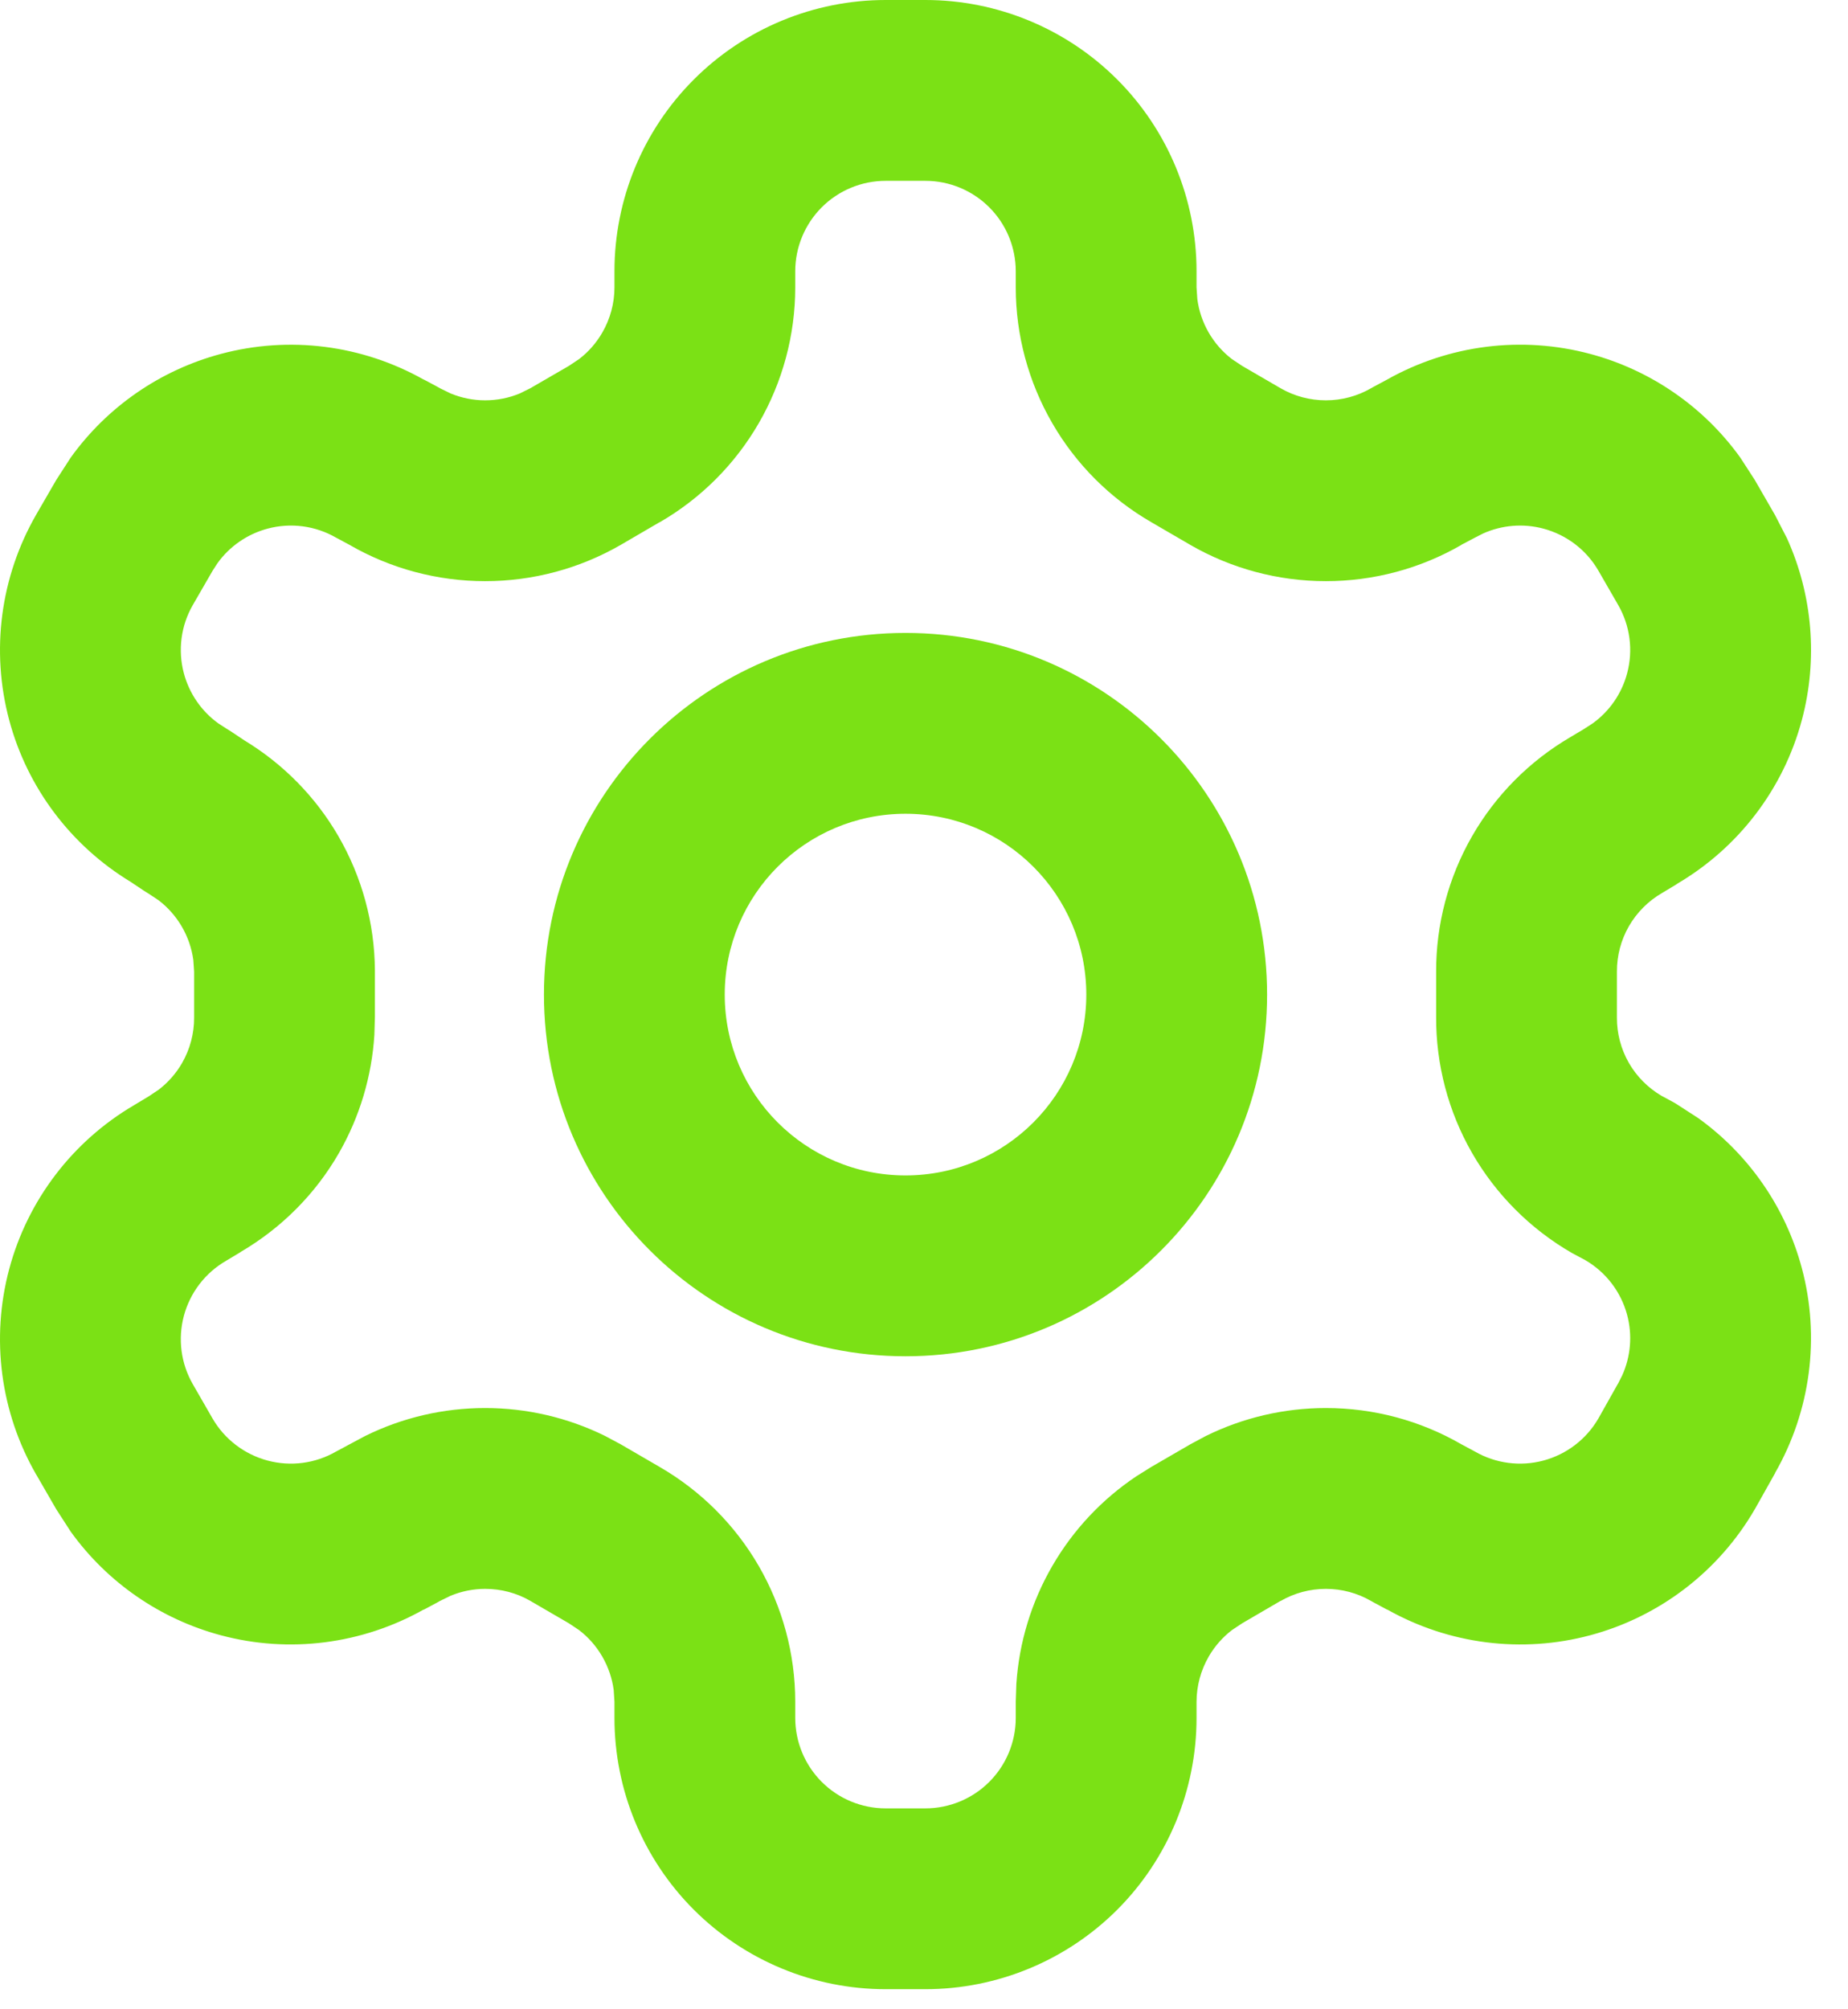 <svg width="46" height="50" viewBox="0 0 46 50" fill="none" xmlns="http://www.w3.org/2000/svg">
<path d="M25.284 6.75C25.284 6.153 25.047 5.581 24.625 5.159C24.203 4.737 23.631 4.5 23.034 4.5H22.045C21.449 4.5 20.876 4.737 20.454 5.159C20.033 5.581 19.795 6.153 19.795 6.75V7.156C19.794 8.34 19.48 9.504 18.888 10.529C18.296 11.554 17.445 12.405 16.42 12.997L16.418 12.995L15.458 13.555L15.451 13.559C14.425 14.151 13.261 14.462 12.076 14.462C10.892 14.462 9.727 14.152 8.701 13.559L8.431 13.414L8.365 13.379C7.849 13.081 7.236 13.001 6.66 13.155C6.156 13.29 5.716 13.594 5.414 14.014L5.293 14.201L4.799 15.056C4.503 15.571 4.424 16.182 4.577 16.756C4.712 17.26 5.016 17.7 5.436 18.002L5.623 18.123L5.744 18.198L6.08 18.422C7.046 19.007 7.85 19.822 8.418 20.799C9.01 21.818 9.325 22.974 9.332 24.152V25.304L9.319 25.748C9.255 26.783 8.954 27.791 8.436 28.694C7.849 29.715 7.004 30.561 5.988 31.155L5.99 31.157L5.652 31.359L5.623 31.377C5.107 31.676 4.731 32.168 4.577 32.744C4.424 33.318 4.503 33.929 4.799 34.444L5.291 35.299C5.59 35.815 6.084 36.191 6.66 36.345C7.236 36.499 7.849 36.419 8.365 36.121L8.431 36.086L8.701 35.941L9.093 35.732C10.019 35.275 11.04 35.038 12.076 35.038C13.113 35.038 14.134 35.276 15.06 35.732L15.451 35.941L15.458 35.945L16.418 36.503C17.443 37.095 18.296 37.947 18.888 38.971C19.48 39.995 19.794 41.16 19.795 42.343V42.75C19.795 43.347 20.033 43.919 20.454 44.341C20.876 44.763 21.449 45 22.045 45H23.034C23.631 45 24.203 44.763 24.625 44.341C25.047 43.919 25.284 43.347 25.284 42.75V42.343L25.299 41.9C25.368 40.87 25.673 39.867 26.192 38.971C26.71 38.075 27.426 37.312 28.283 36.738L28.659 36.503L29.622 35.945L29.628 35.941L30.019 35.732C30.945 35.276 31.967 35.038 33.003 35.038C34.188 35.038 35.352 35.348 36.378 35.941L36.714 36.121C37.23 36.419 37.844 36.499 38.419 36.345C38.995 36.191 39.487 35.815 39.786 35.299L40.267 34.444L40.278 34.427L40.379 34.227C40.592 33.756 40.637 33.223 40.502 32.719C40.348 32.144 39.972 31.654 39.456 31.355L39.188 31.212C39.166 31.201 39.144 31.189 39.123 31.177C38.093 30.582 37.237 29.725 36.644 28.694C36.051 27.663 35.743 26.493 35.748 25.304V24.188C35.744 23.001 36.053 21.834 36.644 20.806C37.23 19.786 38.074 18.937 39.09 18.343L39.428 18.141L39.456 18.123L39.643 18.002C40.063 17.7 40.368 17.26 40.502 16.756C40.656 16.182 40.576 15.571 40.28 15.056L39.786 14.199C39.487 13.683 38.995 13.309 38.419 13.155C37.915 13.02 37.383 13.065 36.912 13.278L36.714 13.379C36.693 13.392 36.67 13.403 36.648 13.414L36.376 13.557L36.378 13.559C35.352 14.152 34.188 14.462 33.003 14.462C31.819 14.462 30.654 14.151 29.628 13.559L29.622 13.555L28.659 12.995C27.634 12.403 26.784 11.554 26.192 10.529C25.599 9.504 25.285 8.34 25.284 7.156V6.75ZM29.784 7.152L29.804 7.447C29.843 7.738 29.939 8.021 30.087 8.277C30.235 8.533 30.432 8.757 30.665 8.936L30.916 9.103L31.876 9.661C32.218 9.859 32.608 9.962 33.003 9.962C33.398 9.962 33.786 9.859 34.128 9.661L34.194 9.624L34.53 9.444C36.066 8.58 37.878 8.351 39.582 8.807C41.093 9.211 42.411 10.125 43.317 11.384L43.68 11.944L44.174 12.801L44.176 12.803L44.482 13.397C45.12 14.81 45.255 16.408 44.851 17.919C44.392 19.635 43.272 21.099 41.739 21.997L41.742 21.999L41.373 22.221C41.029 22.419 40.744 22.706 40.546 23.049C40.349 23.393 40.246 23.782 40.248 24.179V25.321C40.246 25.718 40.349 26.107 40.546 26.451C40.741 26.789 41.021 27.07 41.357 27.268L41.643 27.422L41.713 27.462L42.273 27.824C43.532 28.73 44.447 30.046 44.851 31.557C45.311 33.277 45.069 35.108 44.185 36.653L44.187 36.655L43.693 37.534L43.68 37.556C42.783 39.103 41.309 40.231 39.582 40.693C37.878 41.149 36.066 40.916 34.53 40.052V40.056L34.194 39.876C34.172 39.864 34.15 39.851 34.128 39.839C33.786 39.641 33.398 39.538 33.003 39.538C32.608 39.538 32.22 39.641 31.878 39.839L31.876 39.837L30.916 40.397L30.665 40.564C30.432 40.743 30.235 40.967 30.087 41.223C29.89 41.565 29.785 41.953 29.784 42.348V42.75C29.784 44.54 29.074 46.257 27.809 47.523C26.543 48.788 24.824 49.5 23.034 49.5H22.045C20.255 49.5 18.537 48.788 17.271 47.523C16.005 46.257 15.295 44.54 15.295 42.75V42.348L15.276 42.053C15.237 41.762 15.14 41.479 14.992 41.223C14.844 40.967 14.648 40.743 14.414 40.564L14.164 40.397L13.201 39.837C12.86 39.639 12.471 39.538 12.076 39.538C11.78 39.538 11.489 39.597 11.217 39.709L10.951 39.839C10.93 39.851 10.908 39.864 10.886 39.876L10.549 40.056L10.547 40.052C9.012 40.915 7.201 41.149 5.498 40.693C3.986 40.289 2.668 39.375 1.762 38.116L1.4 37.556L0.905 36.699L0.903 36.697C0.01 35.148 -0.233 33.308 0.229 31.581C0.688 29.865 1.806 28.399 3.338 27.501L3.707 27.279L3.953 27.114C4.187 26.934 4.385 26.709 4.533 26.451C4.73 26.107 4.834 25.718 4.832 25.321V24.179L4.812 23.887C4.772 23.596 4.675 23.315 4.527 23.06C4.379 22.806 4.183 22.583 3.951 22.405L3.707 22.243L3.584 22.166L3.248 21.942C1.763 21.04 0.678 19.6 0.229 17.919C-0.233 16.192 0.01 14.352 0.903 12.803L0.905 12.799L1.4 11.944L1.762 11.384C2.668 10.125 3.986 9.211 5.498 8.807C7.201 8.351 9.012 8.583 10.547 9.446L10.549 9.444L10.886 9.624L10.951 9.661L11.217 9.791C11.489 9.903 11.78 9.962 12.076 9.962C12.373 9.962 12.666 9.904 12.938 9.791L13.201 9.661L14.164 9.103L14.414 8.936C14.648 8.757 14.844 8.533 14.992 8.277C15.189 7.936 15.295 7.548 15.295 7.154V6.75C15.295 4.96 16.005 3.243 17.271 1.978C18.537 0.712 20.255 0 22.045 0L23.034 0C24.824 0 26.543 0.712 27.809 1.978C29.074 3.243 29.784 4.96 29.784 6.75V7.152Z" fill="#7BE115"/>
<path d="M27.04 24.75C27.04 22.265 25.025 20.25 22.54 20.25C20.054 20.25 18.04 22.265 18.04 24.75C18.04 27.235 20.054 29.25 22.54 29.25C25.025 29.25 27.04 27.235 27.04 24.75ZM31.54 24.75C31.54 29.721 27.51 33.75 22.54 33.75C17.569 33.75 13.54 29.721 13.54 24.75C13.54 19.779 17.569 15.75 22.54 15.75C27.51 15.75 31.54 19.779 31.54 24.75Z" fill="#7BE115"/>
</svg>
